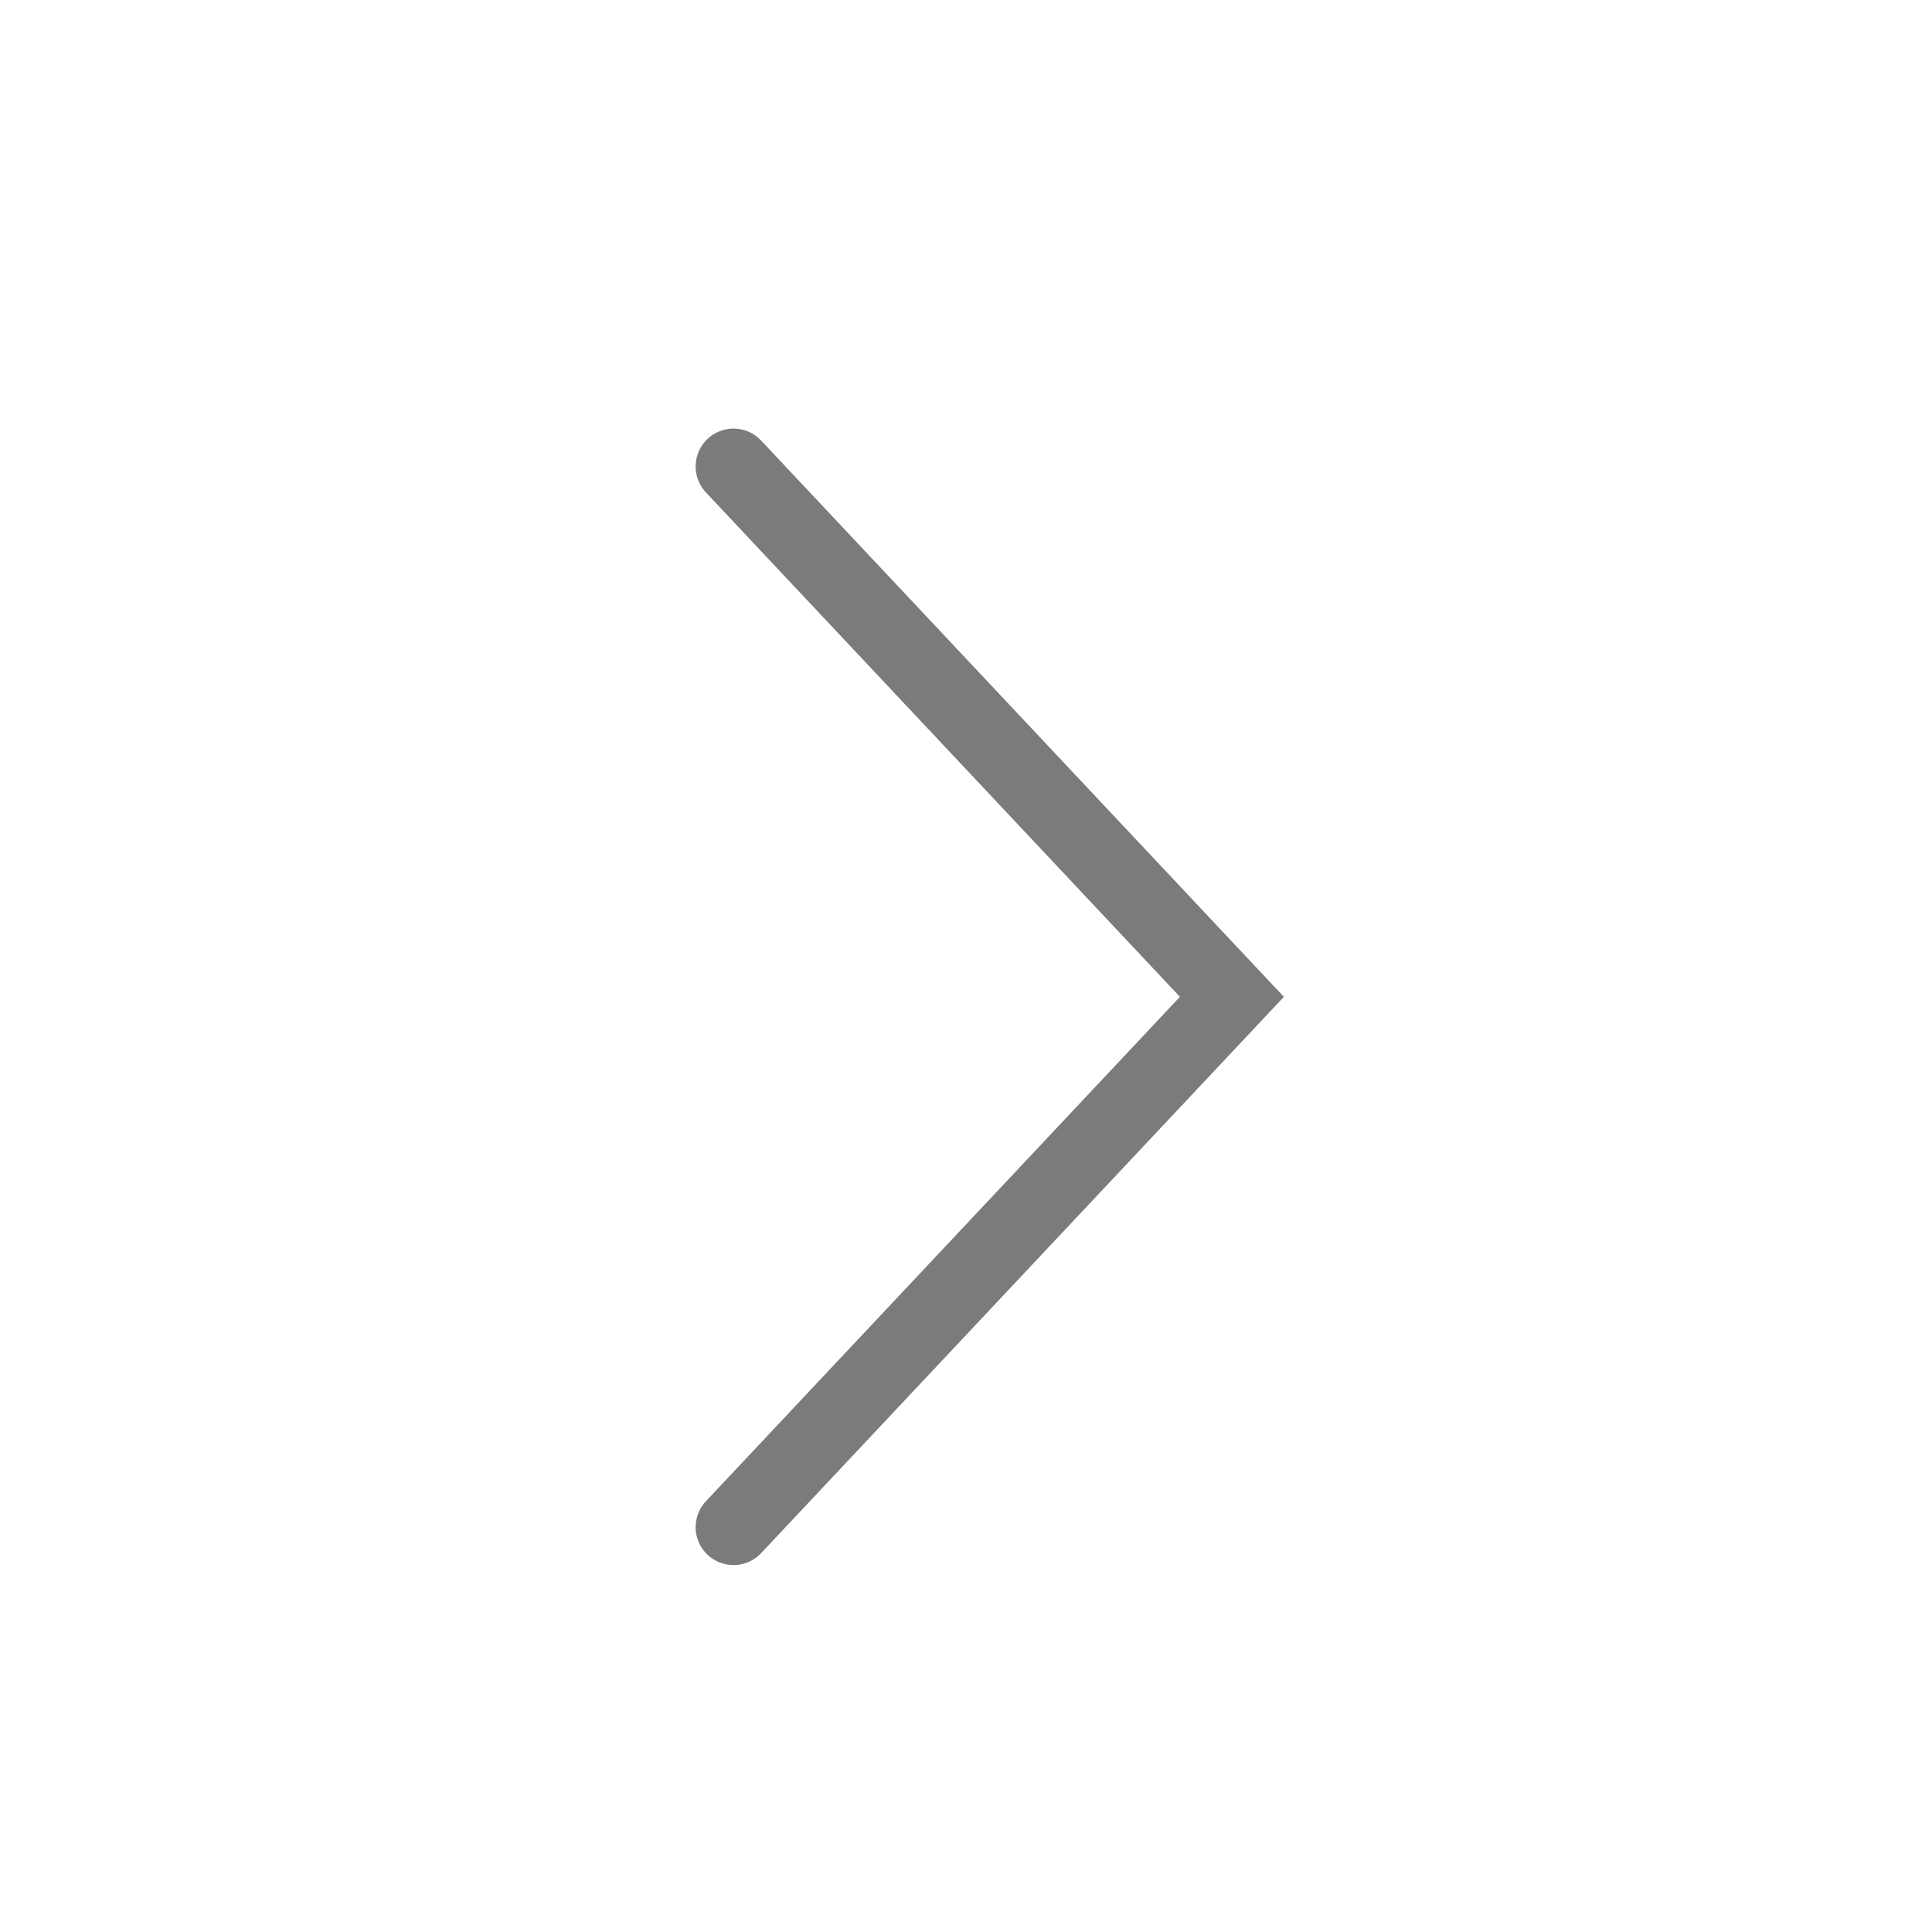 <svg xmlns="http://www.w3.org/2000/svg" width="51" height="51" viewBox="0 0 51 51"><defs><style>.a{opacity:0;}.b{fill:none;stroke:#7B7B7B;stroke-linecap:round;stroke-miterlimit:10;stroke-width:2px;}</style></defs><g transform="translate(-1652 -487)"><rect class="a" width="51" height="51" transform="translate(1703 538) rotate(180)"/><path class="b" d="M0,28,13.156,14,0,0" transform="translate(1671.363 499.314)"/></g></svg>